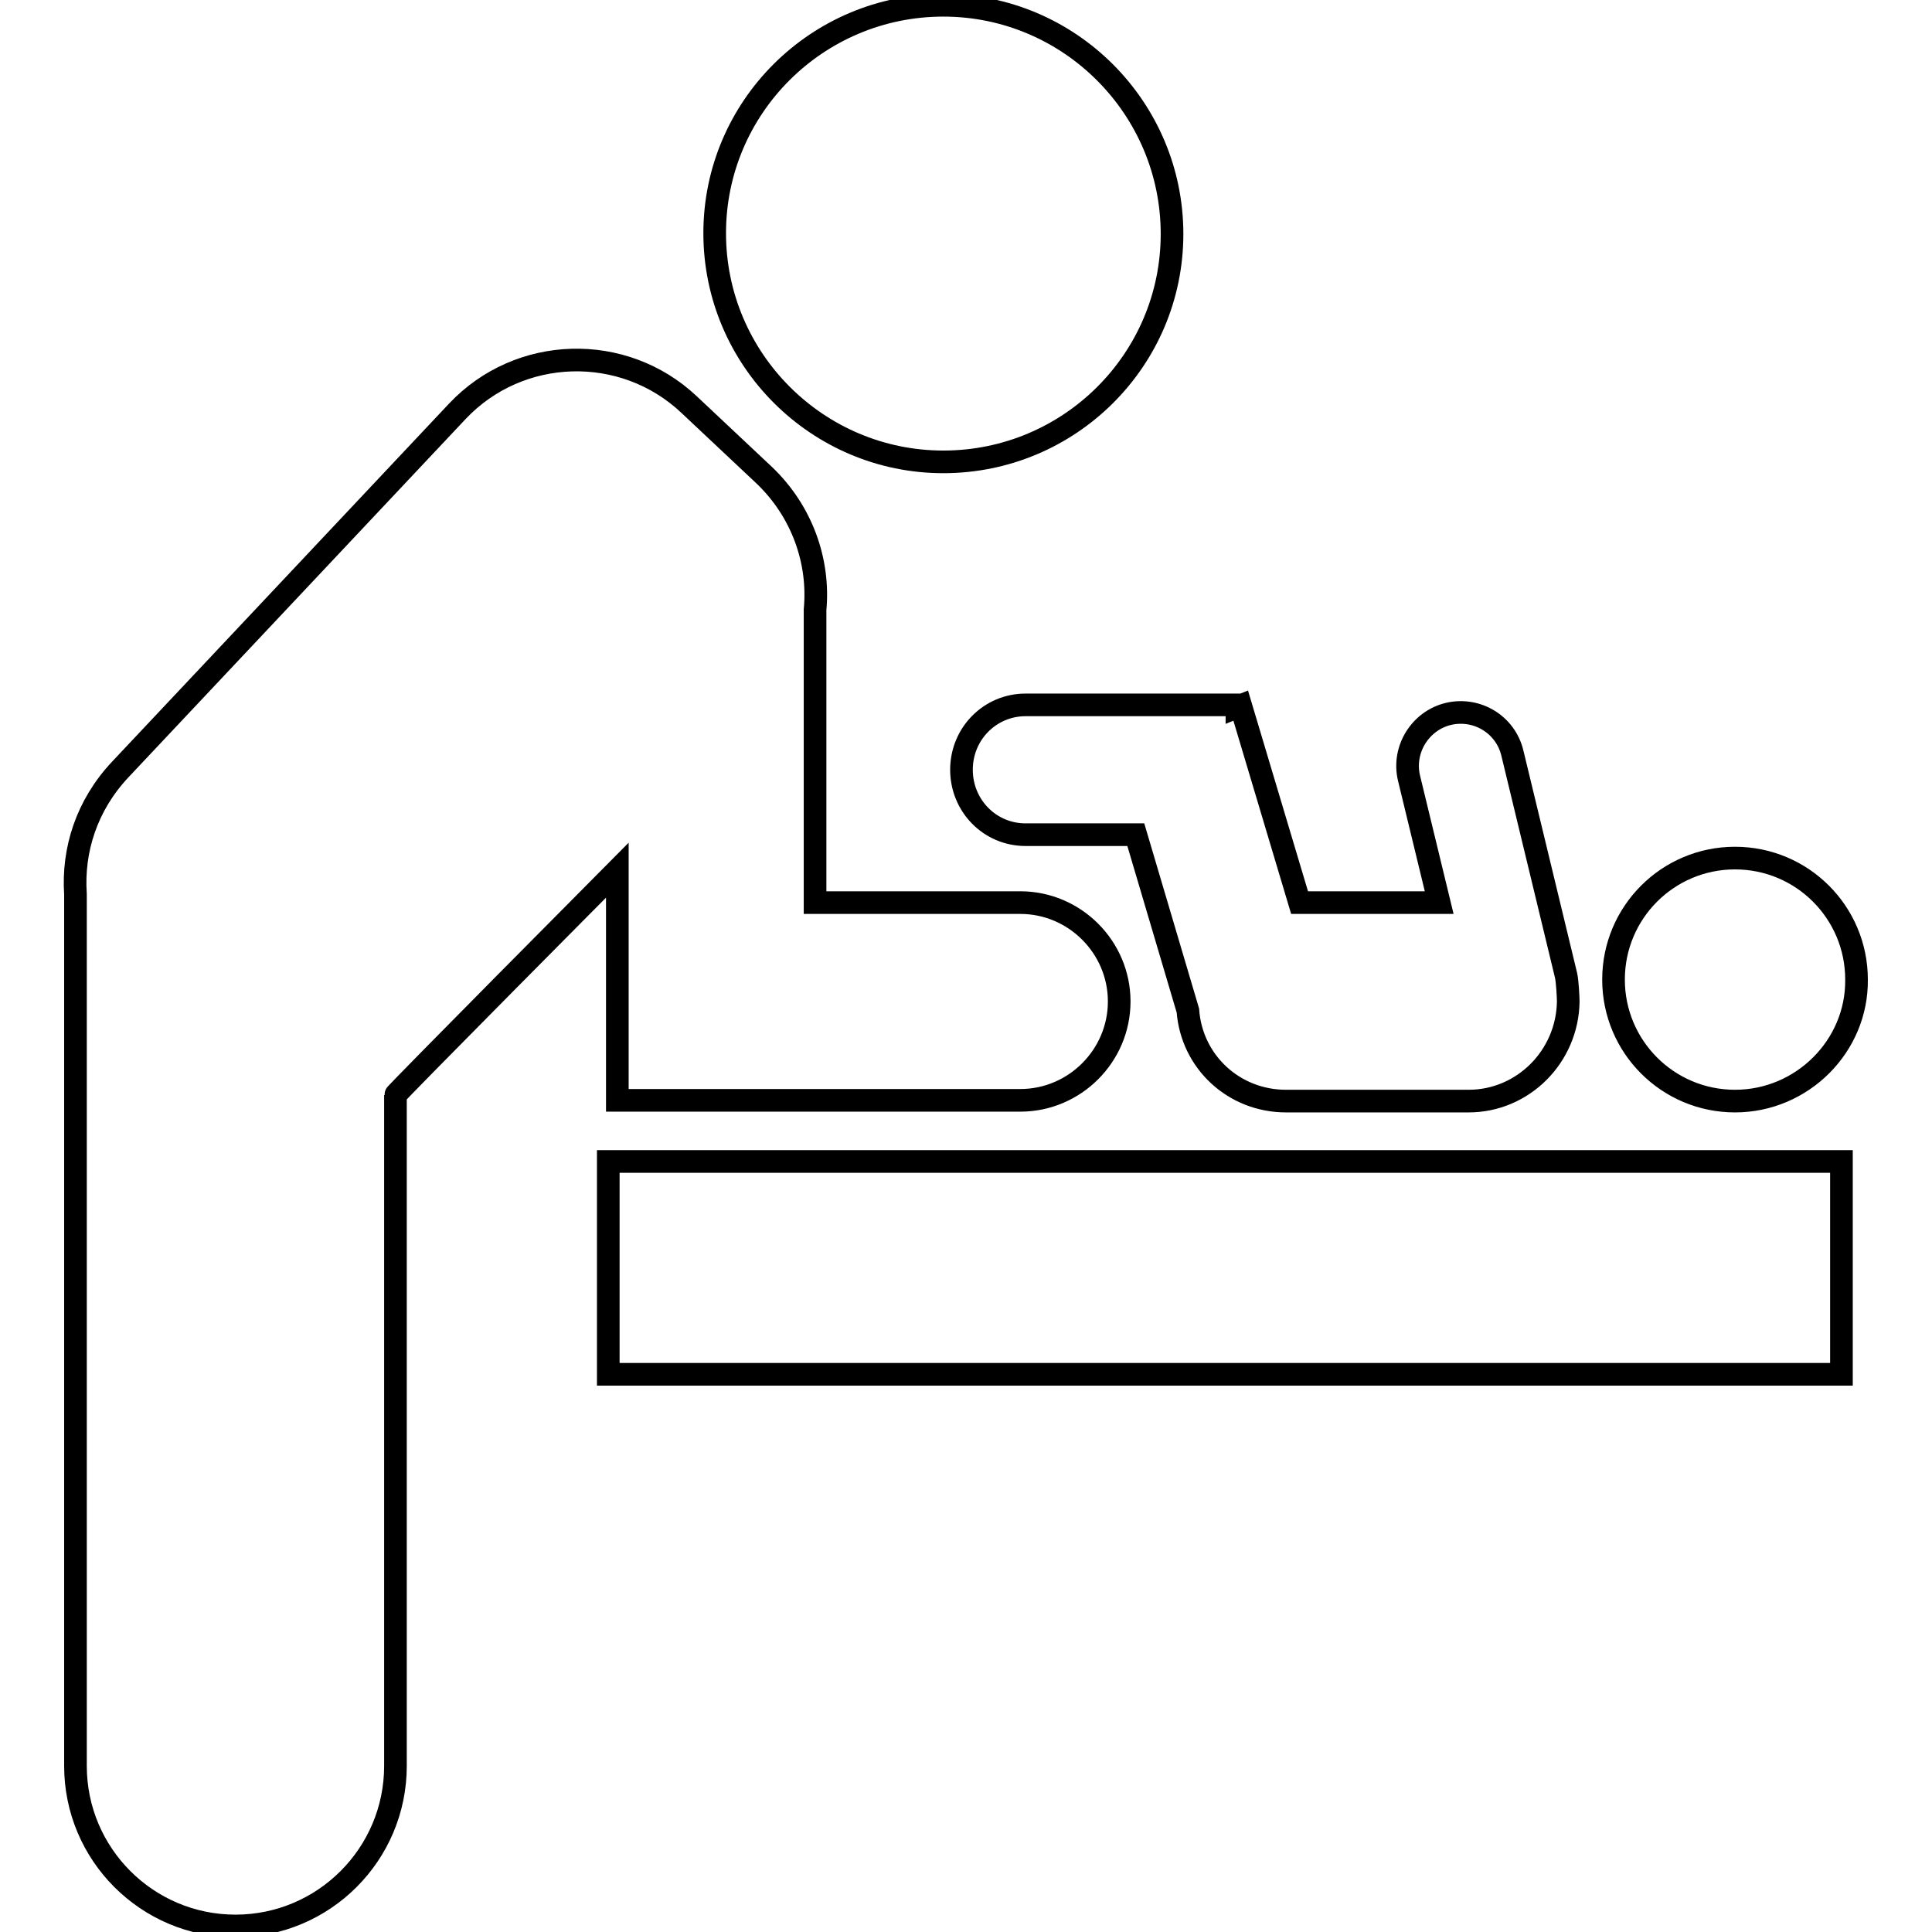 <?xml version="1.0" encoding="utf-8"?>
<!-- Svg Vector Icons : http://www.onlinewebfonts.com/icon -->
<!DOCTYPE svg PUBLIC "-//W3C//DTD SVG 1.1//EN" "http://www.w3.org/Graphics/SVG/1.1/DTD/svg11.dtd">
<svg version="1.1" xmlns="http://www.w3.org/2000/svg" xmlns:xlink="http://www.w3.org/1999/xlink" x="0px" y="0px" viewBox="0 0 256 256" enable-background="new 0 0 256 256" xml:space="preserve">
<g><g><path stroke-width="3" fill-opacity="0" stroke="#000000"  d="M229.9,145.9c-8.9,0-16.1-7.2-16.1-16.1c0-8.9,7.2-16.1,16.1-16.1c8.9,0,16.1,7.2,16.1,16.1C246.1,138.6,238.8,145.9,229.9,145.9z M194.6,145.9h-24.2c-6.9,0-12.5-5.2-13-12l-6.9-23.3h-14.6c-4.8,0-8.5-3.9-8.5-8.6c0-4.8,3.8-8.6,8.5-8.6h28v0.3l0.5-0.2l7.8,26.1h18.5l-4-16.5c-0.9-3.8,1.5-7.6,5.2-8.5c3.8-0.9,7.6,1.4,8.5,5.2l7.1,29.4c0.2,0.8,0.3,3.1,0.3,3.5C207.7,140,201.8,145.9,194.6,145.9z M125,61.2c-16.7,0-30.3-13.6-30.3-30.3S108.3,0.7,125,0.7c16.7,0,30.3,13.6,30.3,30.3S141.7,61.2,125,61.2z M108,80.8v38.8h27.2c7.2,0,13.1,5.9,13.1,13.1c0,7.2-5.9,13.1-13.1,13.1H108H94.9H81.8v-30.5c0,0-29.6,29.8-29.4,29.8v88.9c0,11.7-9.5,21.2-21.2,21.2c-11.7,0-21.2-9.5-21.2-21.2V119.3c0-0.3,0-0.5,0-0.8c-0.4-5.9,1.5-11.8,5.9-16.5l44.7-47.5c8.2-8.7,22-9.1,30.7-0.9l10,9.4C106.3,67.8,108.6,74.4,108,80.8z M244,182.1H80.6v-28.2H244V182.1z"/></g></g>
</svg>